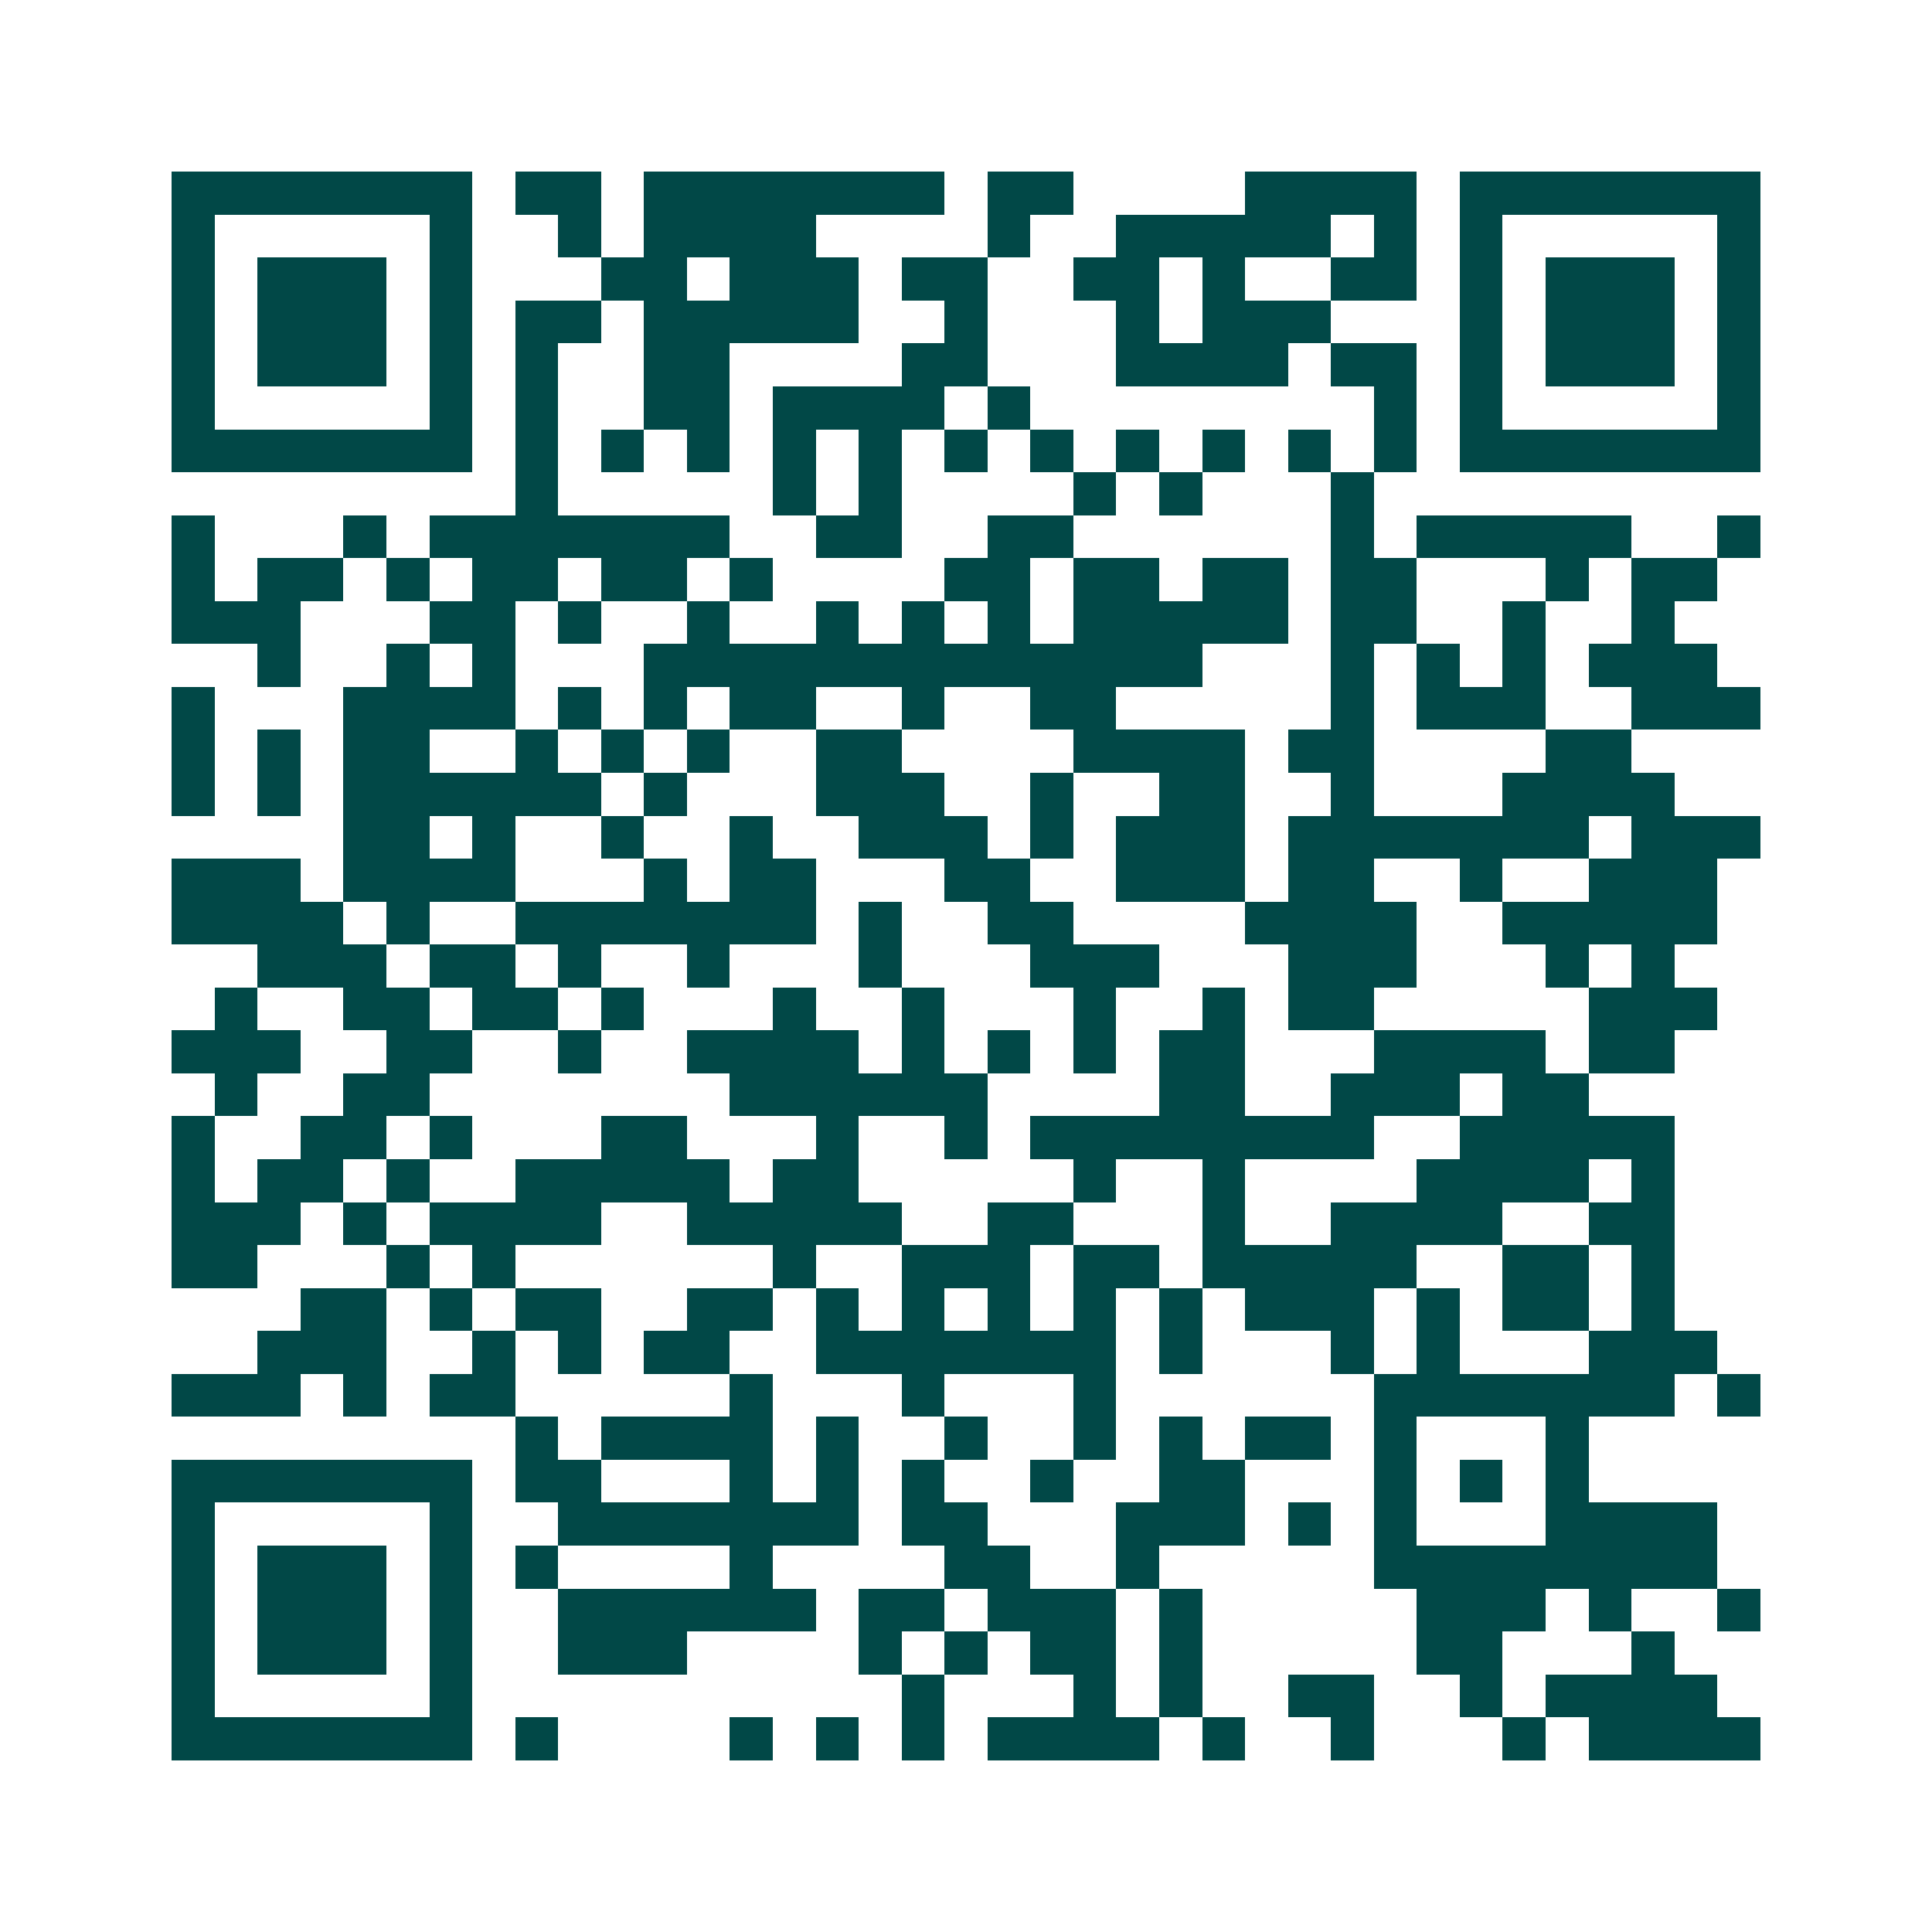 <svg xmlns="http://www.w3.org/2000/svg" width="200" height="200" viewBox="0 0 45 45" shape-rendering="crispEdges"><path fill="#ffffff" d="M0 0h45v45H0z"/><path stroke="#014847" d="M4 4.5h7m1 0h2m1 0h7m1 0h2m4 0h4m1 0h7M4 5.5h1m5 0h1m2 0h1m1 0h4m4 0h1m2 0h5m1 0h1m1 0h1m5 0h1M4 6.5h1m1 0h3m1 0h1m3 0h2m1 0h3m1 0h2m2 0h2m1 0h1m2 0h2m1 0h1m1 0h3m1 0h1M4 7.5h1m1 0h3m1 0h1m1 0h2m1 0h5m2 0h1m3 0h1m1 0h3m3 0h1m1 0h3m1 0h1M4 8.5h1m1 0h3m1 0h1m1 0h1m2 0h2m4 0h2m3 0h4m1 0h2m1 0h1m1 0h3m1 0h1M4 9.5h1m5 0h1m1 0h1m2 0h2m1 0h4m1 0h1m8 0h1m1 0h1m5 0h1M4 10.5h7m1 0h1m1 0h1m1 0h1m1 0h1m1 0h1m1 0h1m1 0h1m1 0h1m1 0h1m1 0h1m1 0h1m1 0h7M12 11.5h1m5 0h1m1 0h1m4 0h1m1 0h1m3 0h1M4 12.5h1m3 0h1m1 0h7m2 0h2m2 0h2m6 0h1m1 0h5m2 0h1M4 13.5h1m1 0h2m1 0h1m1 0h2m1 0h2m1 0h1m4 0h2m1 0h2m1 0h2m1 0h2m3 0h1m1 0h2M4 14.5h3m3 0h2m1 0h1m2 0h1m2 0h1m1 0h1m1 0h1m1 0h5m1 0h2m2 0h1m2 0h1M6 15.5h1m2 0h1m1 0h1m3 0h13m3 0h1m1 0h1m1 0h1m1 0h3M4 16.5h1m3 0h4m1 0h1m1 0h1m1 0h2m2 0h1m2 0h2m5 0h1m1 0h3m2 0h3M4 17.5h1m1 0h1m1 0h2m2 0h1m1 0h1m1 0h1m2 0h2m4 0h4m1 0h2m4 0h2M4 18.5h1m1 0h1m1 0h6m1 0h1m3 0h3m2 0h1m2 0h2m2 0h1m3 0h4M8 19.5h2m1 0h1m2 0h1m2 0h1m2 0h3m1 0h1m1 0h3m1 0h7m1 0h3M4 20.5h3m1 0h4m3 0h1m1 0h2m3 0h2m2 0h3m1 0h2m2 0h1m2 0h3M4 21.5h4m1 0h1m2 0h7m1 0h1m2 0h2m4 0h4m2 0h5M6 22.5h3m1 0h2m1 0h1m2 0h1m3 0h1m3 0h3m3 0h3m3 0h1m1 0h1M5 23.5h1m2 0h2m1 0h2m1 0h1m3 0h1m2 0h1m3 0h1m2 0h1m1 0h2m5 0h3M4 24.5h3m2 0h2m2 0h1m2 0h4m1 0h1m1 0h1m1 0h1m1 0h2m3 0h4m1 0h2M5 25.5h1m2 0h2m7 0h6m4 0h2m2 0h3m1 0h2M4 26.5h1m2 0h2m1 0h1m3 0h2m3 0h1m2 0h1m1 0h8m2 0h5M4 27.5h1m1 0h2m1 0h1m2 0h5m1 0h2m5 0h1m2 0h1m4 0h4m1 0h1M4 28.5h3m1 0h1m1 0h4m2 0h5m2 0h2m3 0h1m2 0h4m2 0h2M4 29.5h2m3 0h1m1 0h1m6 0h1m2 0h3m1 0h2m1 0h5m2 0h2m1 0h1M7 30.5h2m1 0h1m1 0h2m2 0h2m1 0h1m1 0h1m1 0h1m1 0h1m1 0h1m1 0h3m1 0h1m1 0h2m1 0h1M6 31.5h3m2 0h1m1 0h1m1 0h2m2 0h7m1 0h1m3 0h1m1 0h1m3 0h3M4 32.5h3m1 0h1m1 0h2m5 0h1m3 0h1m3 0h1m6 0h7m1 0h1M12 33.5h1m1 0h4m1 0h1m2 0h1m2 0h1m1 0h1m1 0h2m1 0h1m3 0h1M4 34.5h7m1 0h2m3 0h1m1 0h1m1 0h1m2 0h1m2 0h2m3 0h1m1 0h1m1 0h1M4 35.5h1m5 0h1m2 0h7m1 0h2m3 0h3m1 0h1m1 0h1m3 0h4M4 36.5h1m1 0h3m1 0h1m1 0h1m4 0h1m4 0h2m2 0h1m5 0h8M4 37.5h1m1 0h3m1 0h1m2 0h6m1 0h2m1 0h3m1 0h1m5 0h3m1 0h1m2 0h1M4 38.5h1m1 0h3m1 0h1m2 0h3m4 0h1m1 0h1m1 0h2m1 0h1m5 0h2m3 0h1M4 39.5h1m5 0h1m10 0h1m3 0h1m1 0h1m2 0h2m2 0h1m1 0h4M4 40.5h7m1 0h1m4 0h1m1 0h1m1 0h1m1 0h4m1 0h1m2 0h1m3 0h1m1 0h4"/></svg>
